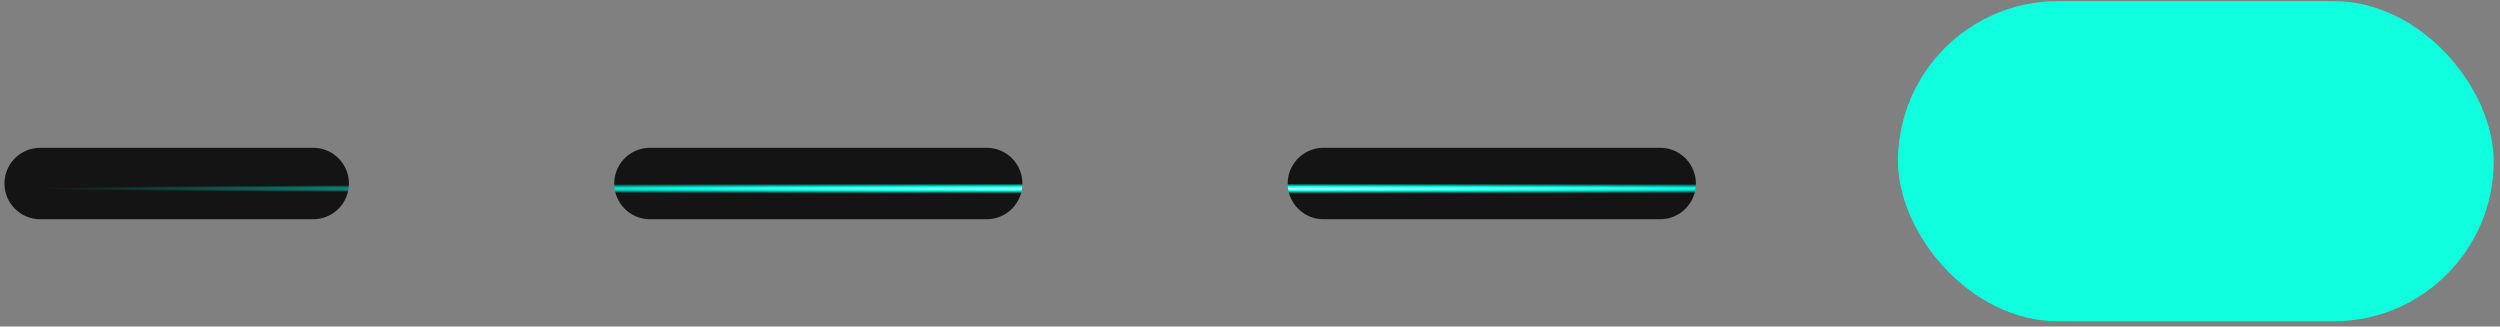<svg xmlns="http://www.w3.org/2000/svg" width="245" height="32" viewBox="0 0 245 32" fill="none"><rect x="0" y="0" width="245" height="32" fill="#808080" stroke="none"/><path d="M228.695 17.984H3.938" stroke="url(#paint0_angular_1654_13)" stroke-width="7" stroke-linecap="round" stroke-dasharray="33 33"></path><rect x="186" y="0.109" width="58.383" height="31.376" rx="15.688" fill="#10FFDF"></rect><defs><radialGradient id="paint0_angular_1654_13" cx="0" cy="0" r="1" gradientUnits="userSpaceOnUse" gradientTransform="translate(116.316 18.484) rotate(90) scale(0.5 112.379)"><stop stop-color="white"></stop><stop offset="0.44" stop-color="#00FFE6"></stop><stop offset="1" stop-color="#141414"></stop></radialGradient></defs></svg>